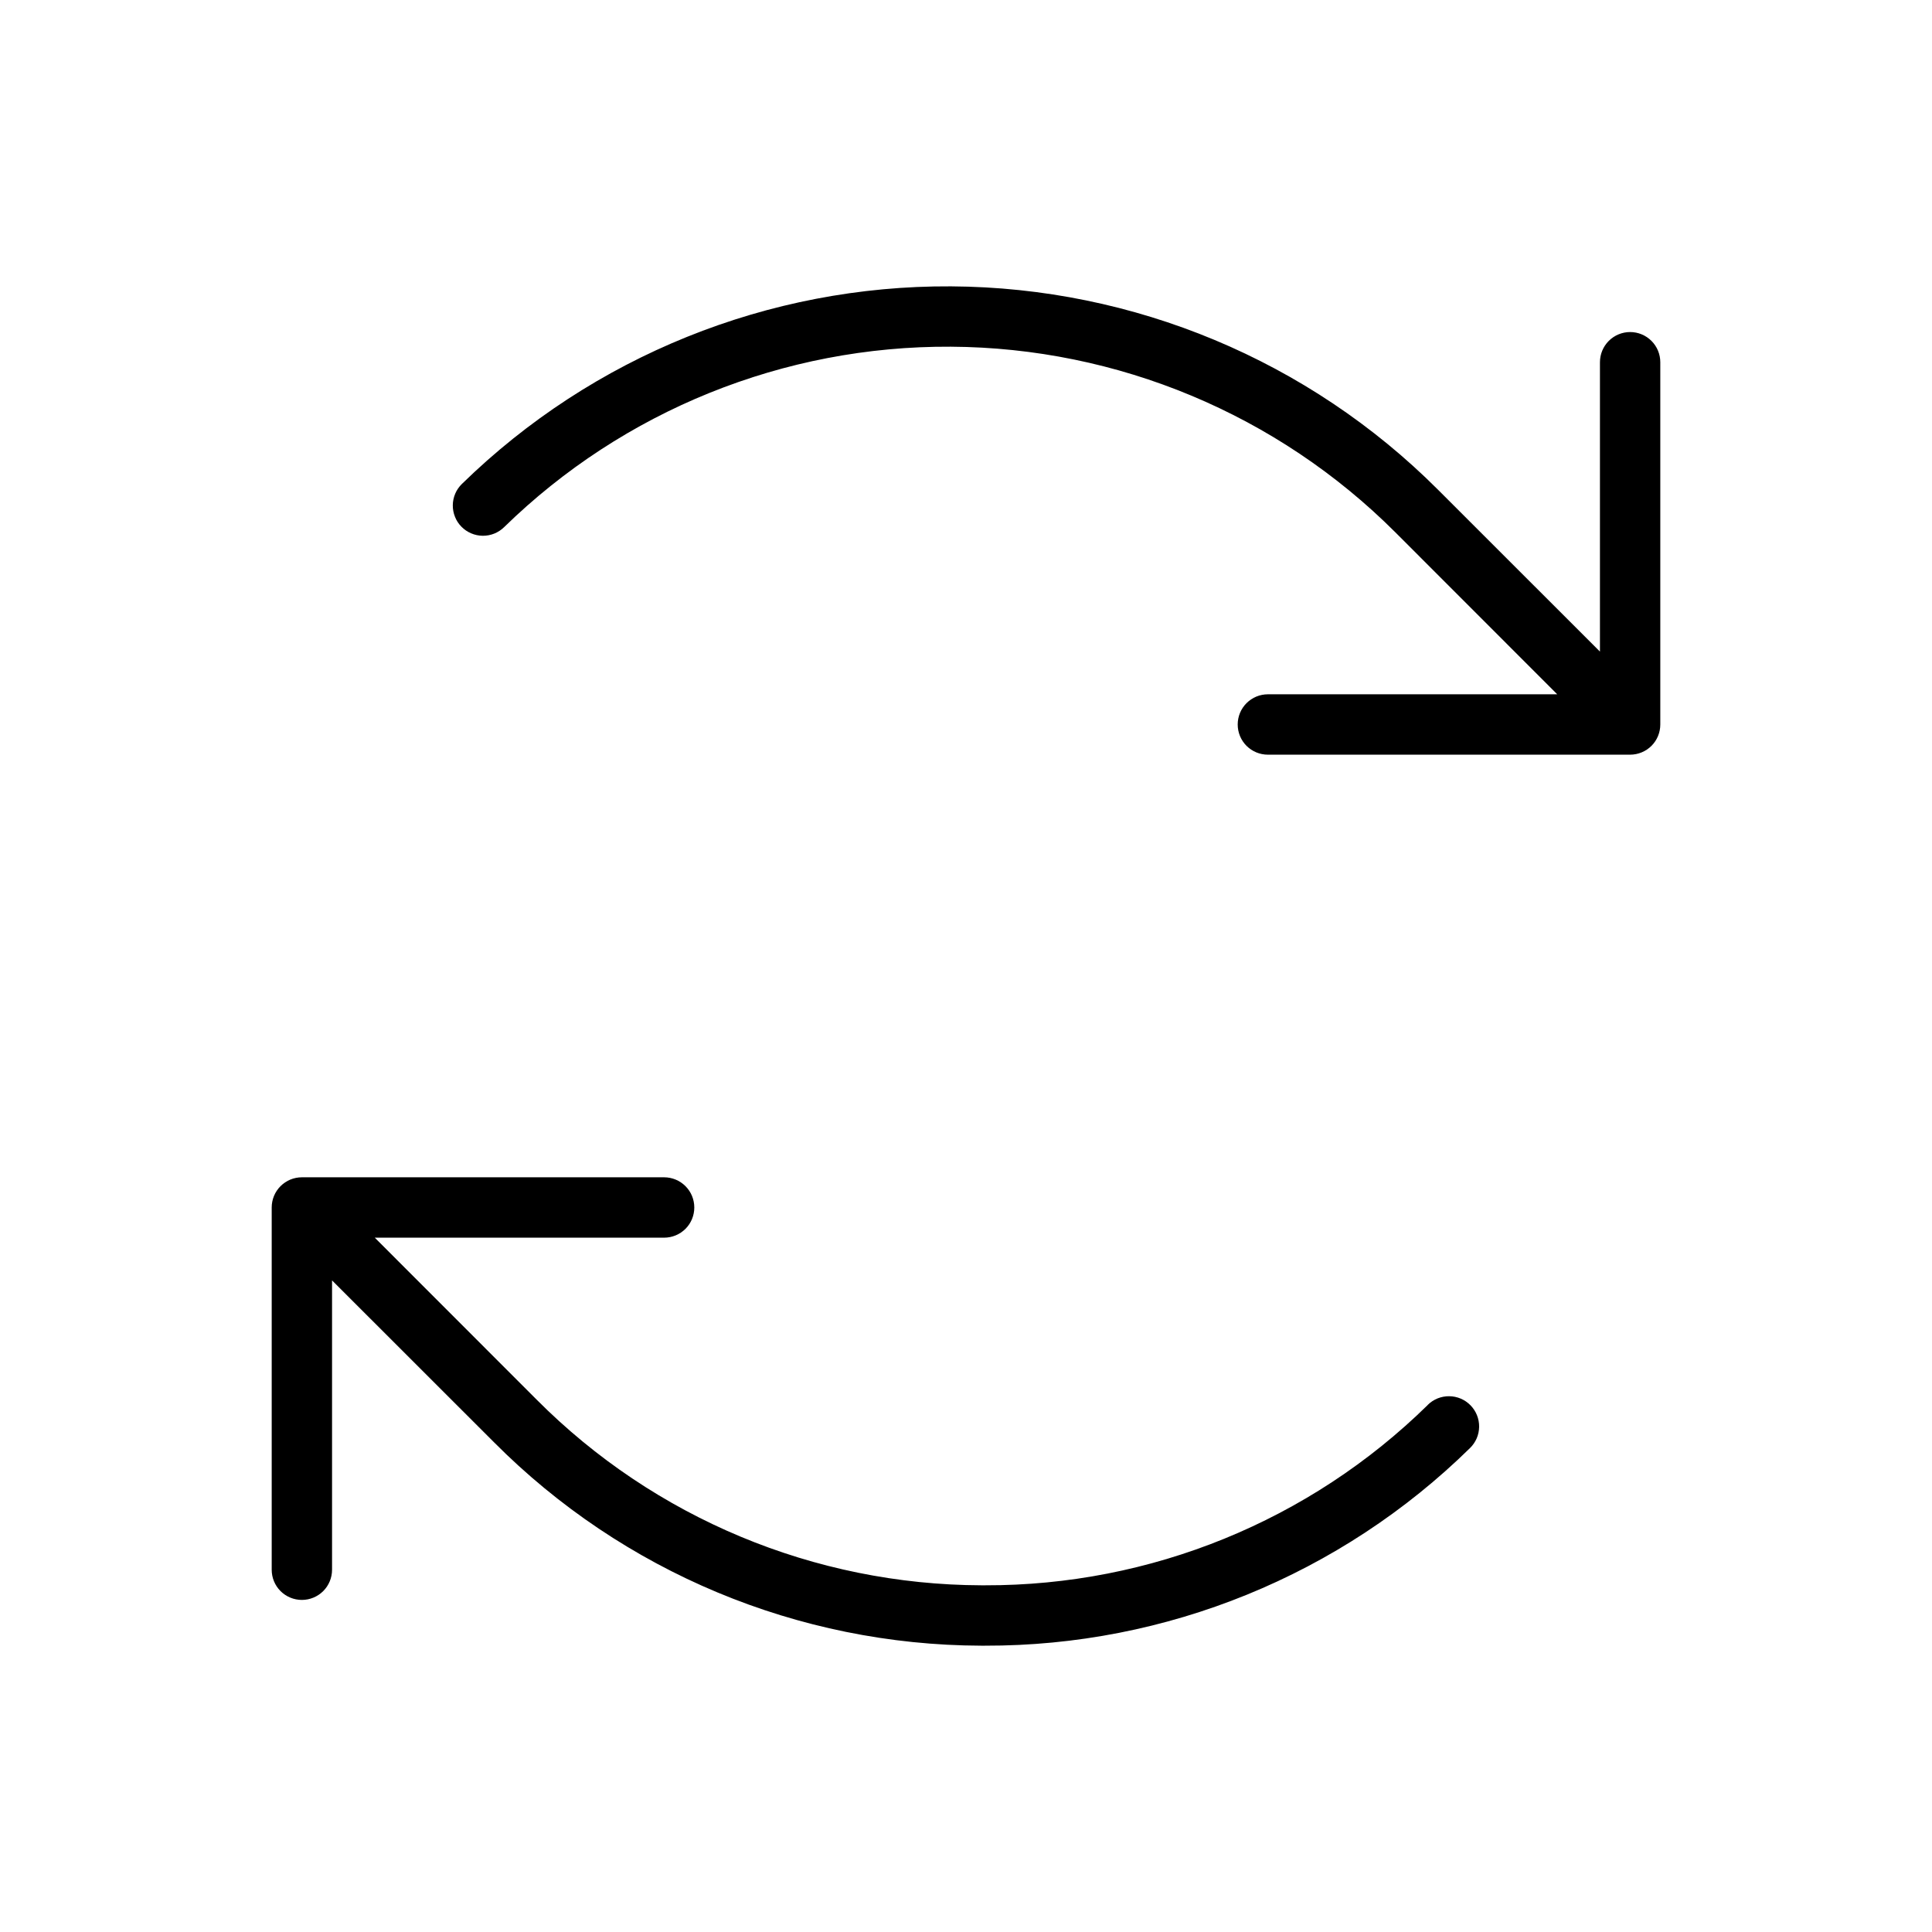 <svg xmlns="http://www.w3.org/2000/svg" fill="none" viewBox="0 0 60 60" height="60" width="60">
<path fill="black" d="M51.562 11.25V22.5C51.562 22.748 51.464 22.987 51.288 23.163C51.112 23.338 50.874 23.437 50.625 23.437H39.375C39.126 23.437 38.888 23.338 38.712 23.163C38.536 22.987 38.438 22.748 38.438 22.5C38.438 22.251 38.536 22.013 38.712 21.837C38.888 21.661 39.126 21.562 39.375 21.562H48.361L43.334 16.532C39.67 12.869 34.709 10.797 29.528 10.767C24.347 10.737 19.363 12.75 15.656 16.371C15.568 16.457 15.464 16.525 15.35 16.571C15.236 16.617 15.113 16.64 14.99 16.639C14.867 16.637 14.745 16.612 14.632 16.563C14.518 16.515 14.416 16.445 14.33 16.357C14.243 16.269 14.175 16.165 14.13 16.05C14.084 15.936 14.061 15.814 14.062 15.691C14.063 15.567 14.089 15.446 14.137 15.332C14.185 15.219 14.256 15.116 14.344 15.03C18.403 11.065 23.863 8.86 29.537 8.893C35.212 8.926 40.645 11.195 44.658 15.208L49.688 20.236V11.25C49.688 11.001 49.786 10.763 49.962 10.587C50.138 10.411 50.376 10.312 50.625 10.312C50.874 10.312 51.112 10.411 51.288 10.587C51.464 10.763 51.562 11.001 51.562 11.25ZM44.344 43.629C40.675 47.232 35.733 49.246 30.591 49.233H30.48C25.294 49.217 20.325 47.143 16.666 43.467L11.639 38.437H20.625C20.874 38.437 21.112 38.338 21.288 38.163C21.464 37.987 21.562 37.748 21.562 37.5C21.562 37.251 21.464 37.013 21.288 36.837C21.112 36.661 20.874 36.562 20.625 36.562H9.375C9.126 36.562 8.888 36.661 8.712 36.837C8.536 37.013 8.438 37.251 8.438 37.5V48.75C8.438 48.998 8.536 49.237 8.712 49.413C8.888 49.588 9.126 49.687 9.375 49.687C9.624 49.687 9.862 49.588 10.038 49.413C10.214 49.237 10.312 48.998 10.312 48.75V39.764L15.342 44.791C19.348 48.818 24.789 51.09 30.469 51.108H30.588C36.222 51.121 41.634 48.916 45.654 44.969C45.742 44.883 45.812 44.78 45.861 44.667C45.909 44.554 45.934 44.432 45.936 44.309C45.937 44.186 45.914 44.063 45.868 43.949C45.822 43.835 45.754 43.731 45.668 43.643C45.582 43.555 45.479 43.484 45.366 43.436C45.252 43.388 45.131 43.362 45.008 43.361C44.884 43.359 44.762 43.383 44.648 43.428C44.534 43.474 44.429 43.542 44.341 43.629H44.344Z"></path>
</svg>
